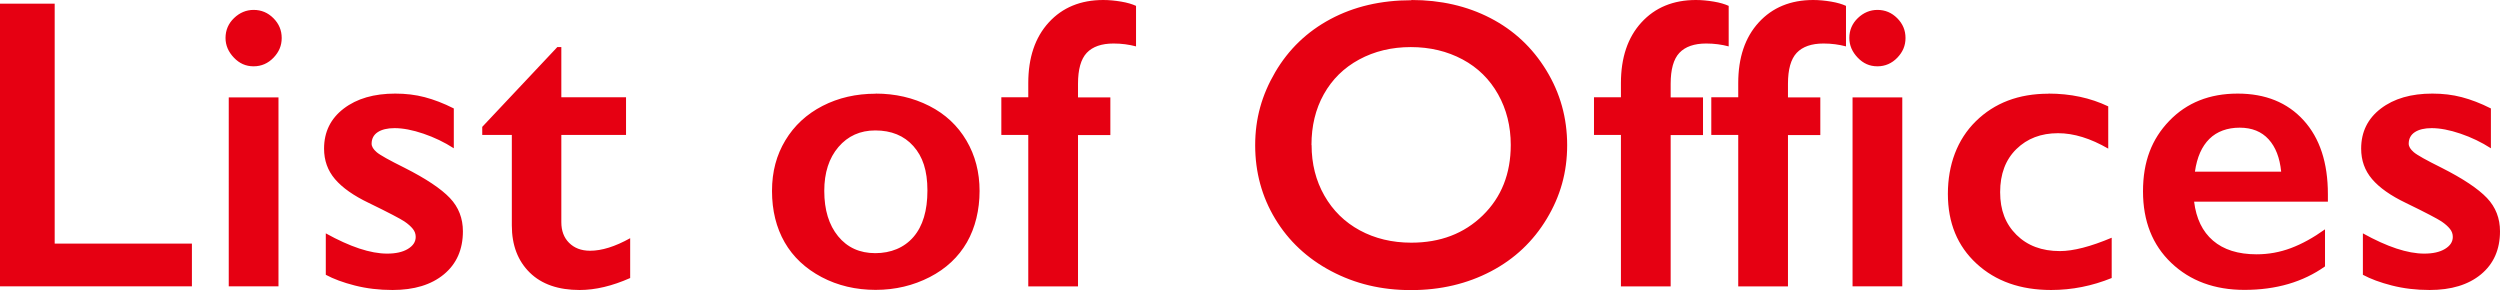 <?xml version="1.0" encoding="UTF-8"?><svg id="_イヤー_2" xmlns="http://www.w3.org/2000/svg" viewBox="0 0 217.16 25.19"><defs><style>.cls-1{fill:#e60012;}</style></defs><g id="_イヤー_1-2"><path class="cls-1" d="M4.75,.32V21.16h11.92v3.71H0V.32H4.75ZM22.03,.86c.67,0,1.24,.24,1.72,.72s.72,1.05,.72,1.72-.24,1.22-.71,1.71-1.05,.75-1.73,.75-1.23-.25-1.71-.75-.73-1.07-.73-1.71c0-.68,.25-1.26,.74-1.73s1.06-.71,1.71-.71Zm2.16,7.59V24.87h-4.32V8.46h4.32Zm10.15-.32c.9,0,1.75,.1,2.55,.31s1.64,.53,2.53,.98v3.46c-.82-.53-1.7-.95-2.64-1.27s-1.78-.48-2.51-.48c-.62,0-1.11,.12-1.46,.35s-.53,.57-.53,1c0,.25,.15,.49,.44,.74s1.1,.7,2.41,1.35c1.88,.95,3.19,1.83,3.95,2.63s1.13,1.77,1.13,2.89c0,1.58-.55,2.83-1.65,3.74s-2.59,1.36-4.46,1.36c-1.17,0-2.26-.13-3.28-.39s-1.85-.57-2.52-.93v-3.6c2.11,1.17,3.88,1.76,5.33,1.76,.74,0,1.34-.13,1.79-.4s.69-.61,.69-1.05c0-.26-.08-.49-.25-.7s-.41-.43-.74-.65-1.35-.76-3.08-1.6c-1.32-.63-2.3-1.32-2.94-2.07s-.95-1.63-.95-2.65c0-1.45,.57-2.61,1.71-3.48s2.63-1.3,4.48-1.3Zm14.07-4.04h.35v4.36h5.62v3.27h-5.62v7.58c0,.74,.22,1.34,.67,1.79s1.05,.69,1.83,.69c1.01,0,2.17-.36,3.48-1.09v3.46c-1.56,.69-3.02,1.04-4.39,1.04-1.85,0-3.3-.5-4.33-1.51s-1.56-2.37-1.56-4.1v-7.86h-2.57v-.7l6.52-6.93Zm27.65,4.04c1.71,0,3.26,.36,4.66,1.07s2.47,1.72,3.23,3.01,1.14,2.75,1.14,4.38-.37,3.19-1.1,4.46-1.81,2.29-3.23,3.02-2.99,1.11-4.7,1.11-3.29-.37-4.69-1.11-2.48-1.75-3.21-3.02-1.1-2.77-1.1-4.46,.39-3.12,1.16-4.4,1.85-2.28,3.23-2.99,2.92-1.06,4.61-1.06Zm-4.46,8.46c0,1.64,.4,2.95,1.2,3.93s1.88,1.47,3.23,1.47,2.51-.47,3.32-1.41,1.21-2.28,1.21-4.03-.41-2.95-1.22-3.86-1.92-1.36-3.31-1.36c-1.31,0-2.38,.48-3.2,1.44s-1.23,2.23-1.23,3.81ZM95.83,0c.5,0,1.02,.05,1.56,.14s.96,.22,1.29,.37v3.52c-.6-.16-1.25-.25-1.95-.25-1.04,0-1.82,.27-2.33,.81s-.76,1.44-.76,2.69v1.18h2.81v3.27h-2.81v13.15h-4.32V11.72h-2.34v-3.27h2.34v-1.23c0-2.21,.59-3.97,1.78-5.27s2.77-1.95,4.74-1.95Zm26.77,0c2.54,0,4.83,.52,6.86,1.57s3.65,2.56,4.86,4.54,1.81,4.14,1.81,6.5-.59,4.43-1.77,6.39-2.79,3.49-4.85,4.57-4.37,1.63-6.95,1.63-4.85-.55-6.93-1.65-3.7-2.62-4.86-4.54-1.74-4.06-1.74-6.39,.58-4.37,1.74-6.35,2.76-3.52,4.8-4.61,4.38-1.64,7.03-1.64Zm-8.67,12.6c0,1.63,.37,3.09,1.11,4.39s1.77,2.31,3.08,3.02,2.81,1.07,4.47,1.07c2.52,0,4.59-.79,6.21-2.37s2.43-3.62,2.43-6.12c0-1.63-.37-3.1-1.1-4.4s-1.76-2.32-3.09-3.03-2.83-1.07-4.49-1.07-3.16,.36-4.49,1.08-2.35,1.73-3.07,3.02-1.07,2.76-1.07,4.4ZM147.31,0c.5,0,1.02,.05,1.56,.14s.96,.22,1.29,.37v3.52c-.6-.16-1.25-.25-1.95-.25-1.04,0-1.82,.27-2.33,.81s-.76,1.44-.76,2.69v1.18h2.81v3.27h-2.81v13.15h-4.32V11.72h-2.34v-3.27h2.34v-1.23c0-2.21,.59-3.97,1.78-5.27s2.77-1.95,4.74-1.95Zm10.19,0c.5,0,1.02,.05,1.56,.14s.96,.22,1.29,.37v3.52c-.6-.16-1.25-.25-1.95-.25-1.04,0-1.82,.27-2.33,.81s-.76,1.44-.76,2.69v1.18h2.81v3.27h-2.81v13.15h-4.32V11.72h-2.34v-3.27h2.34v-1.23c0-2.21,.59-3.97,1.78-5.27s2.77-1.95,4.74-1.95Zm5.58,.86c.67,0,1.24,.24,1.72,.72s.72,1.05,.72,1.72-.24,1.22-.71,1.71-1.05,.75-1.73,.75-1.23-.25-1.71-.75-.73-1.07-.73-1.71c0-.68,.25-1.26,.74-1.73s1.06-.71,1.71-.71Zm2.16,7.59V24.87h-4.32V8.46h4.32Zm12.7-.32c1.91,0,3.64,.37,5.19,1.11v3.67c-1.54-.89-2.99-1.34-4.36-1.34-1.48,0-2.68,.46-3.62,1.38s-1.41,2.17-1.41,3.74,.47,2.77,1.42,3.71,2.2,1.41,3.77,1.41c1.17,0,2.67-.39,4.5-1.16v3.5c-1.7,.69-3.45,1.04-5.26,1.04-2.66,0-4.82-.76-6.48-2.29s-2.49-3.54-2.49-6.06,.81-4.72,2.43-6.31,3.72-2.39,6.3-2.39Zm16.43,0c2.41,0,4.32,.77,5.73,2.32s2.11,3.69,2.11,6.42v.65h-11.62c.18,1.46,.72,2.59,1.64,3.38s2.18,1.19,3.79,1.19c1.03,0,2.02-.18,2.98-.54s1.94-.9,2.96-1.63v3.22c-1.92,1.36-4.25,2.04-7,2.04-2.59,0-4.71-.78-6.35-2.34s-2.46-3.63-2.46-6.22,.76-4.54,2.28-6.12,3.5-2.37,5.93-2.37Zm3.78,6.77c-.12-1.2-.48-2.13-1.09-2.8s-1.45-1.01-2.51-1.01-1.97,.32-2.63,.97-1.08,1.59-1.26,2.85h7.49Zm13.14-6.77c.9,0,1.75,.1,2.55,.31s1.64,.53,2.53,.98v3.46c-.82-.53-1.7-.95-2.64-1.27s-1.78-.48-2.51-.48c-.62,0-1.11,.12-1.46,.35s-.53,.57-.53,1c0,.25,.15,.49,.44,.74s1.1,.7,2.41,1.35c1.88,.95,3.19,1.83,3.95,2.63s1.13,1.77,1.13,2.89c0,1.58-.55,2.83-1.65,3.74s-2.59,1.36-4.46,1.36c-1.17,0-2.26-.13-3.28-.39s-1.85-.57-2.52-.93v-3.6c2.11,1.17,3.88,1.76,5.33,1.76,.74,0,1.34-.13,1.79-.4s.69-.61,.69-1.05c0-.26-.08-.49-.25-.7s-.41-.43-.74-.65-1.35-.76-3.08-1.6c-1.32-.63-2.3-1.32-2.94-2.07s-.95-1.63-.95-2.65c0-1.45,.57-2.61,1.71-3.48s2.63-1.3,4.48-1.3Z"/></g></svg>